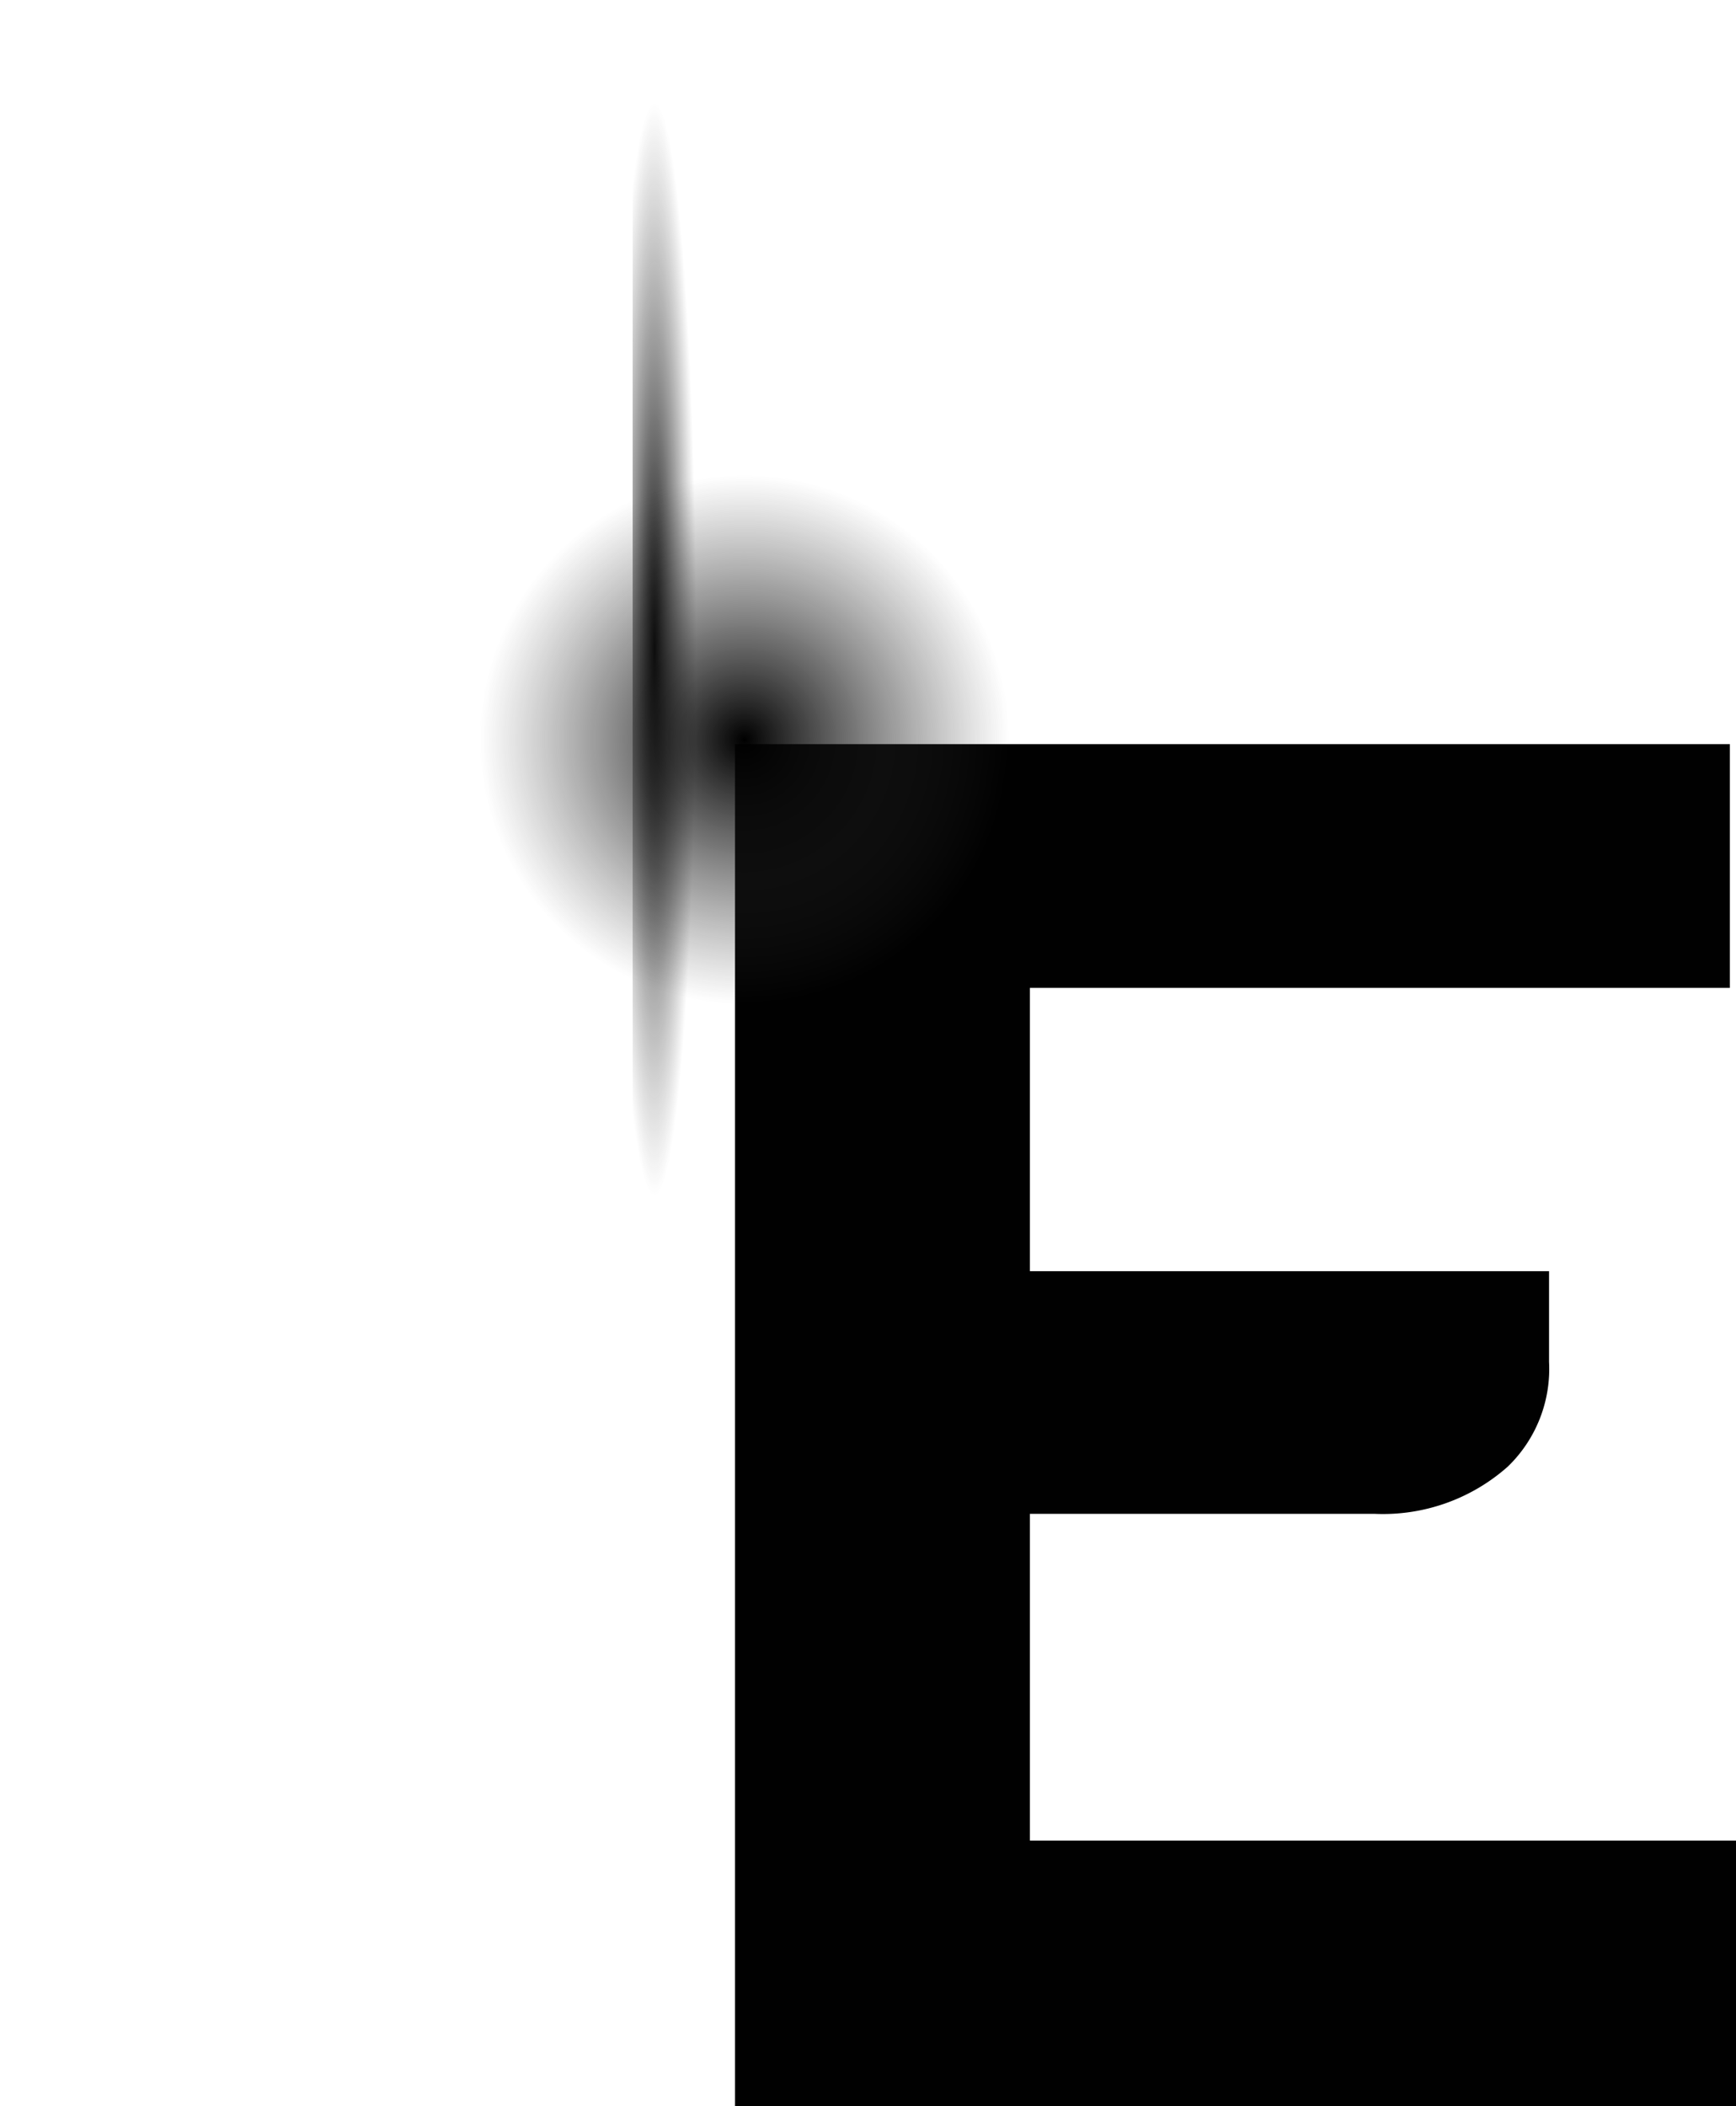 <svg xmlns="http://www.w3.org/2000/svg" xmlns:xlink="http://www.w3.org/1999/xlink" viewBox="0 0 31.2 37.84"><defs><style>.cls-1{fill:#010101;}.cls-2{fill:url(#radial-gradient);}.cls-3{fill:url(#radial-gradient-2);}.cls-4{fill:url(#radial-gradient-3);}</style><radialGradient id="radial-gradient" cx="588.11" cy="-1063.52" r="8.33" gradientTransform="translate(-1376.29 206.17) scale(2.36 0.18)" gradientUnits="userSpaceOnUse"><stop offset="0"/><stop offset="0.5" stop-color="#333" stop-opacity="0"/></radialGradient><radialGradient id="radial-gradient-2" cx="169.41" cy="-7239.46" r="8.33" gradientTransform="translate(-387.02 1326.49) scale(2.36 0.18)" xlink:href="#radial-gradient"/><radialGradient id="radial-gradient-3" cx="13.38" cy="13.29" r="5.01" gradientUnits="userSpaceOnUse"><stop offset="0"/><stop offset="0.95" stop-color="#333" stop-opacity="0"/></radialGradient></defs><title>Asset 14</title><g id="Layer_2" data-name="Layer 2"><g id="Layer_1-2" data-name="Layer 1"><path class="cls-1" d="M13.21,37.84V13.37H31.09v4.38H18.51v5.09h9.33v1.63a2.44,2.44,0,0,1-.74,1.88,3.38,3.38,0,0,1-2.39.85h-6.2v5.87H31.2v4.77Z"/><rect class="cls-2" y="11.37" width="26.49" height="3.76" transform="translate(26.5 0) rotate(90)"/><rect class="cls-3" y="11.37" width="26.5" height="3.76" transform="translate(26.5 26.49) rotate(180)"/><rect class="cls-4" x="8.37" y="8.28" width="10.02" height="10.02"/></g></g></svg>